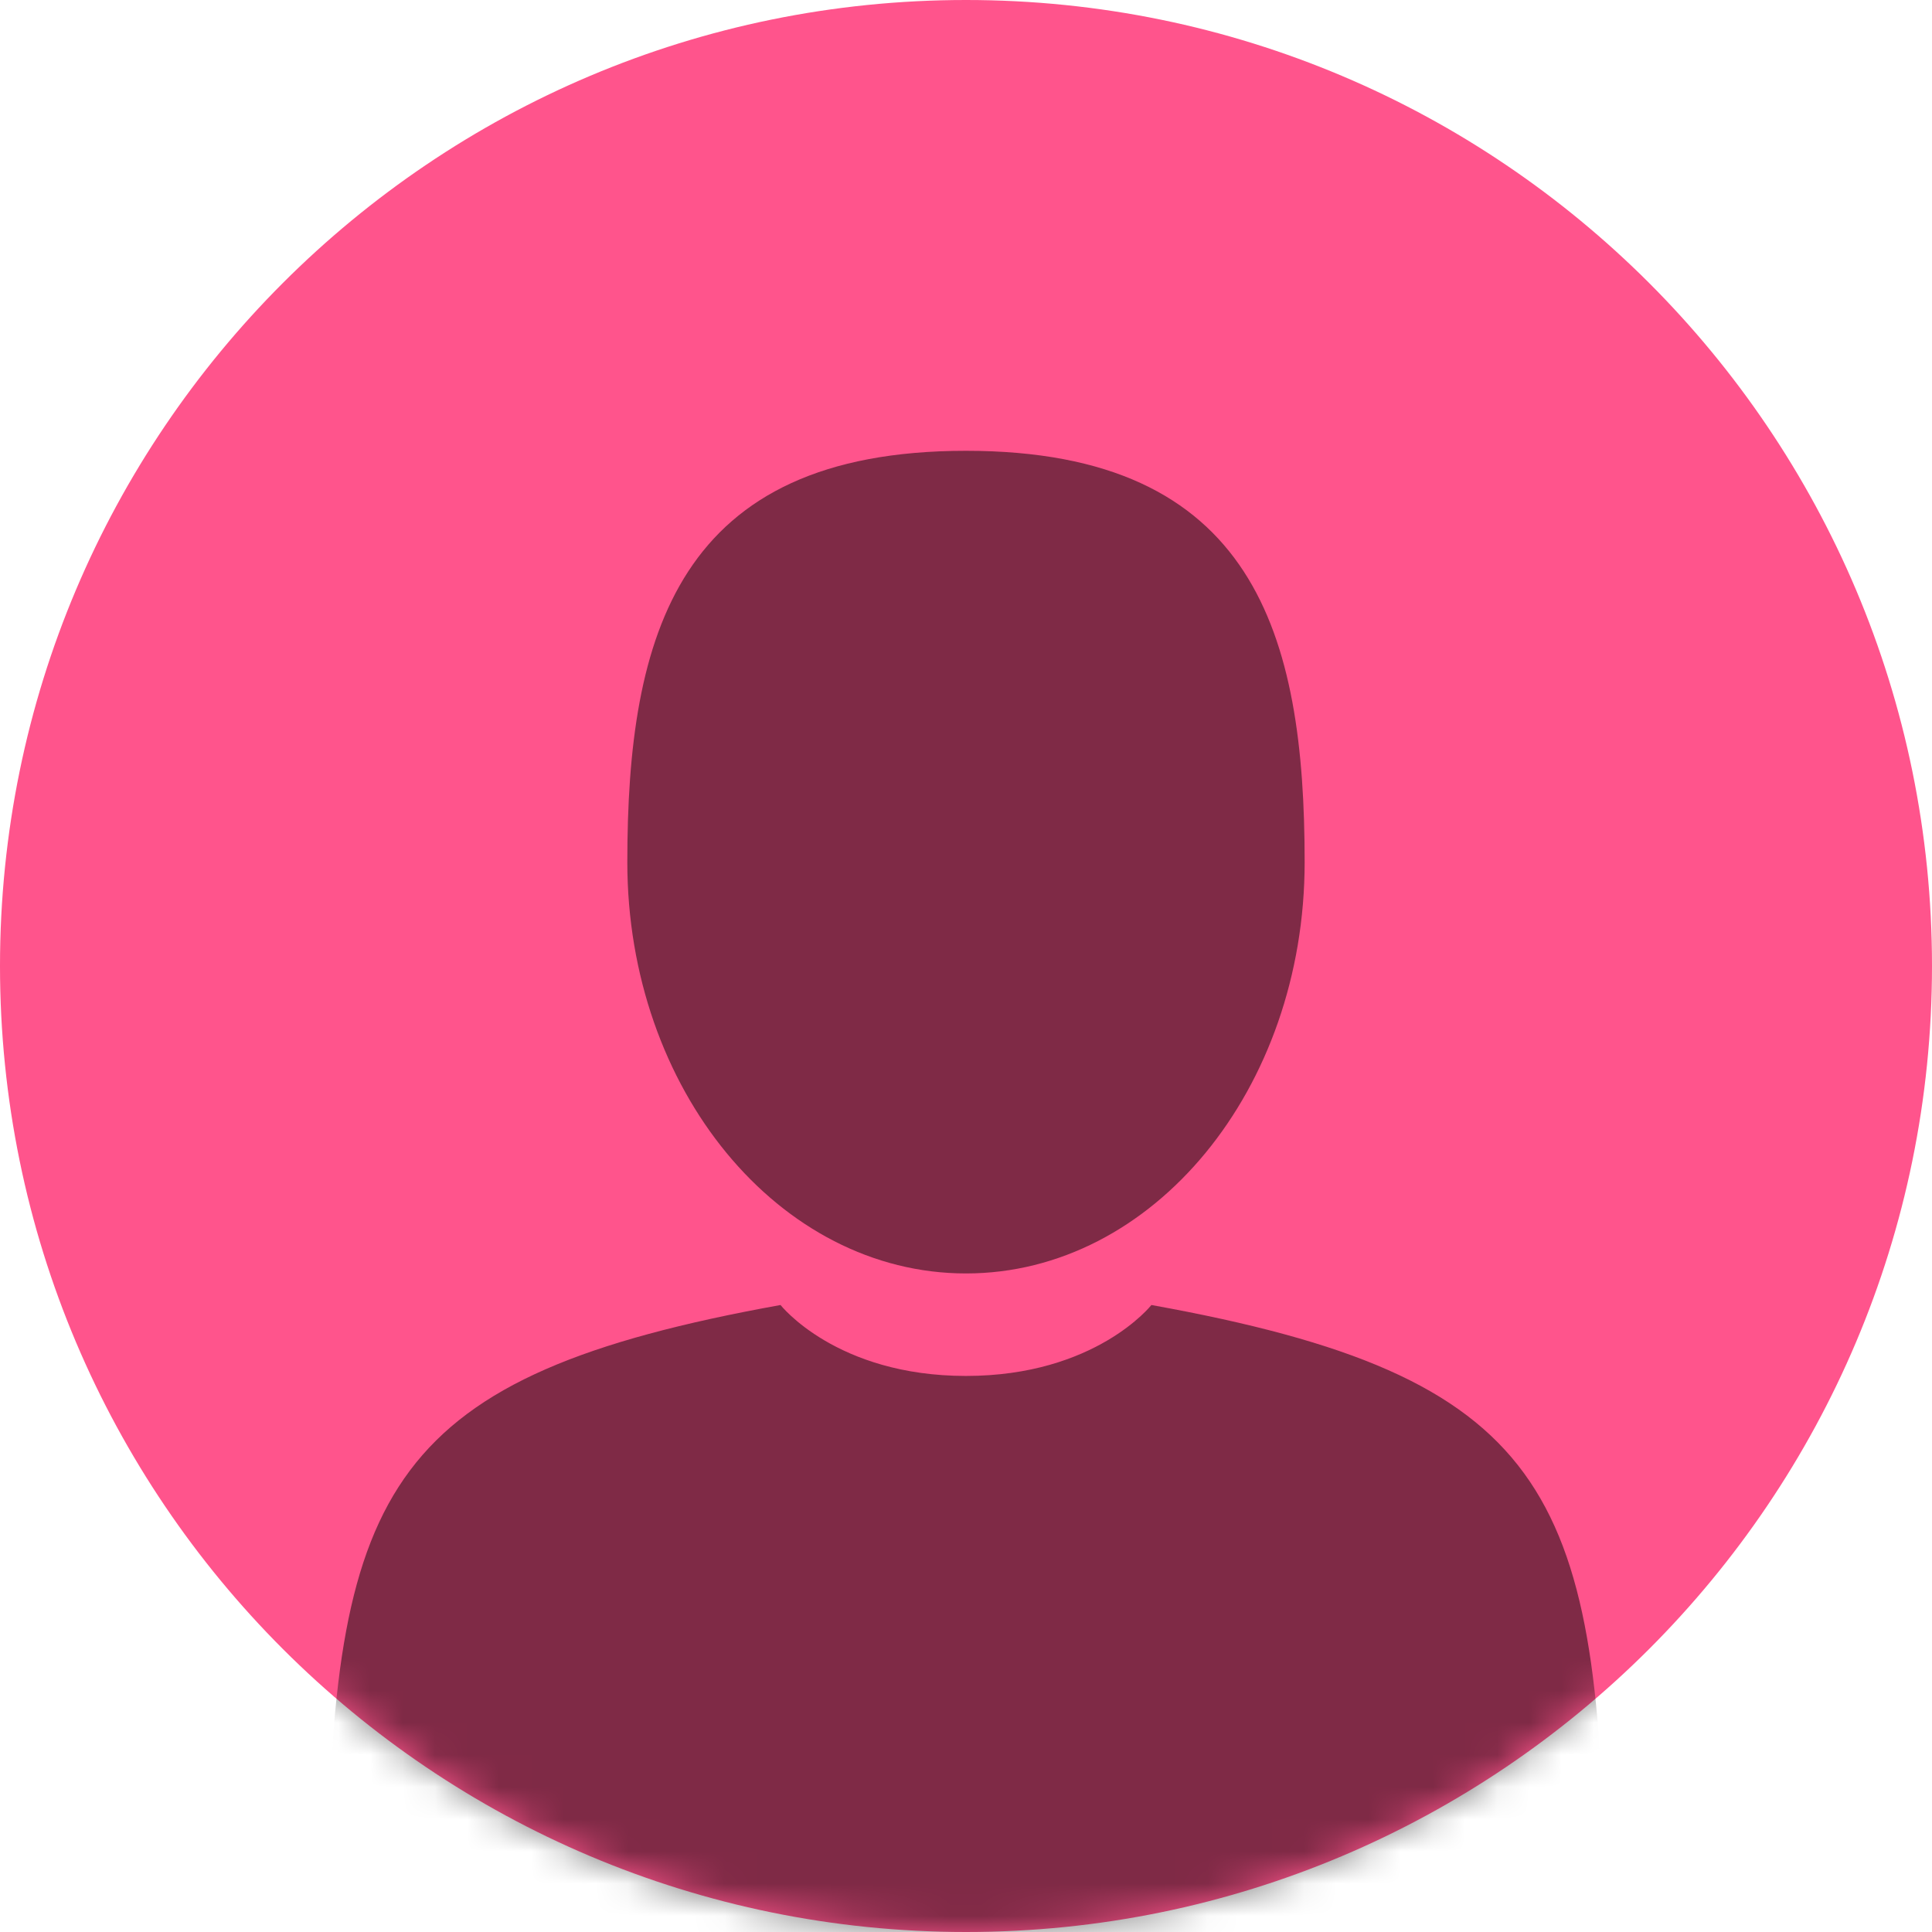 <svg width="60" height="60" fill="none" xmlns="http://www.w3.org/2000/svg"><path fill-rule="evenodd" clip-rule="evenodd" d="M30 60c16.569 0 30-13.431 30-30C60 13.431 46.569 0 30 0 13.431 0 0 13.431 0 30c0 16.569 13.431 30 30 30z" fill="#FF548C"/><mask id="a" maskUnits="userSpaceOnUse" x="0" y="0" width="60" height="60"><path fill-rule="evenodd" clip-rule="evenodd" d="M30 60c16.569 0 30-13.431 30-30C60 13.431 46.569 0 30 0 13.431 0 0 13.431 0 30c0 16.569 13.431 30 30 30z" fill="#fff"/></mask><g mask="url(#a)" fill="#000"><path opacity=".5" d="M30 39.548c5.808 0 10.517-5.719 10.517-12.774C40.517 19.72 38.97 14 30 14c-8.971 0-10.518 5.72-10.518 12.774 0 7.055 4.71 12.774 10.518 12.774z"/><path d="M10.136 59.053c-.002-.43-.003-.121 0 0zm39.728.336c.006-.118.002-.817 0 0z"/><path opacity=".5" d="M49.84 58.537c-.195-12.29-1.8-15.792-14.082-18.009 0 0-1.73 2.203-5.759 2.203-4.03 0-5.759-2.203-5.759-2.203-12.148 2.193-13.851 5.643-14.075 17.61-.018.977-.027 1.028-.03.915l.001 1.29S13.061 66.24 30 66.24s19.863-5.895 19.863-5.895v-.955c-.003.07-.01-.066-.022-.852z"/></g></svg>